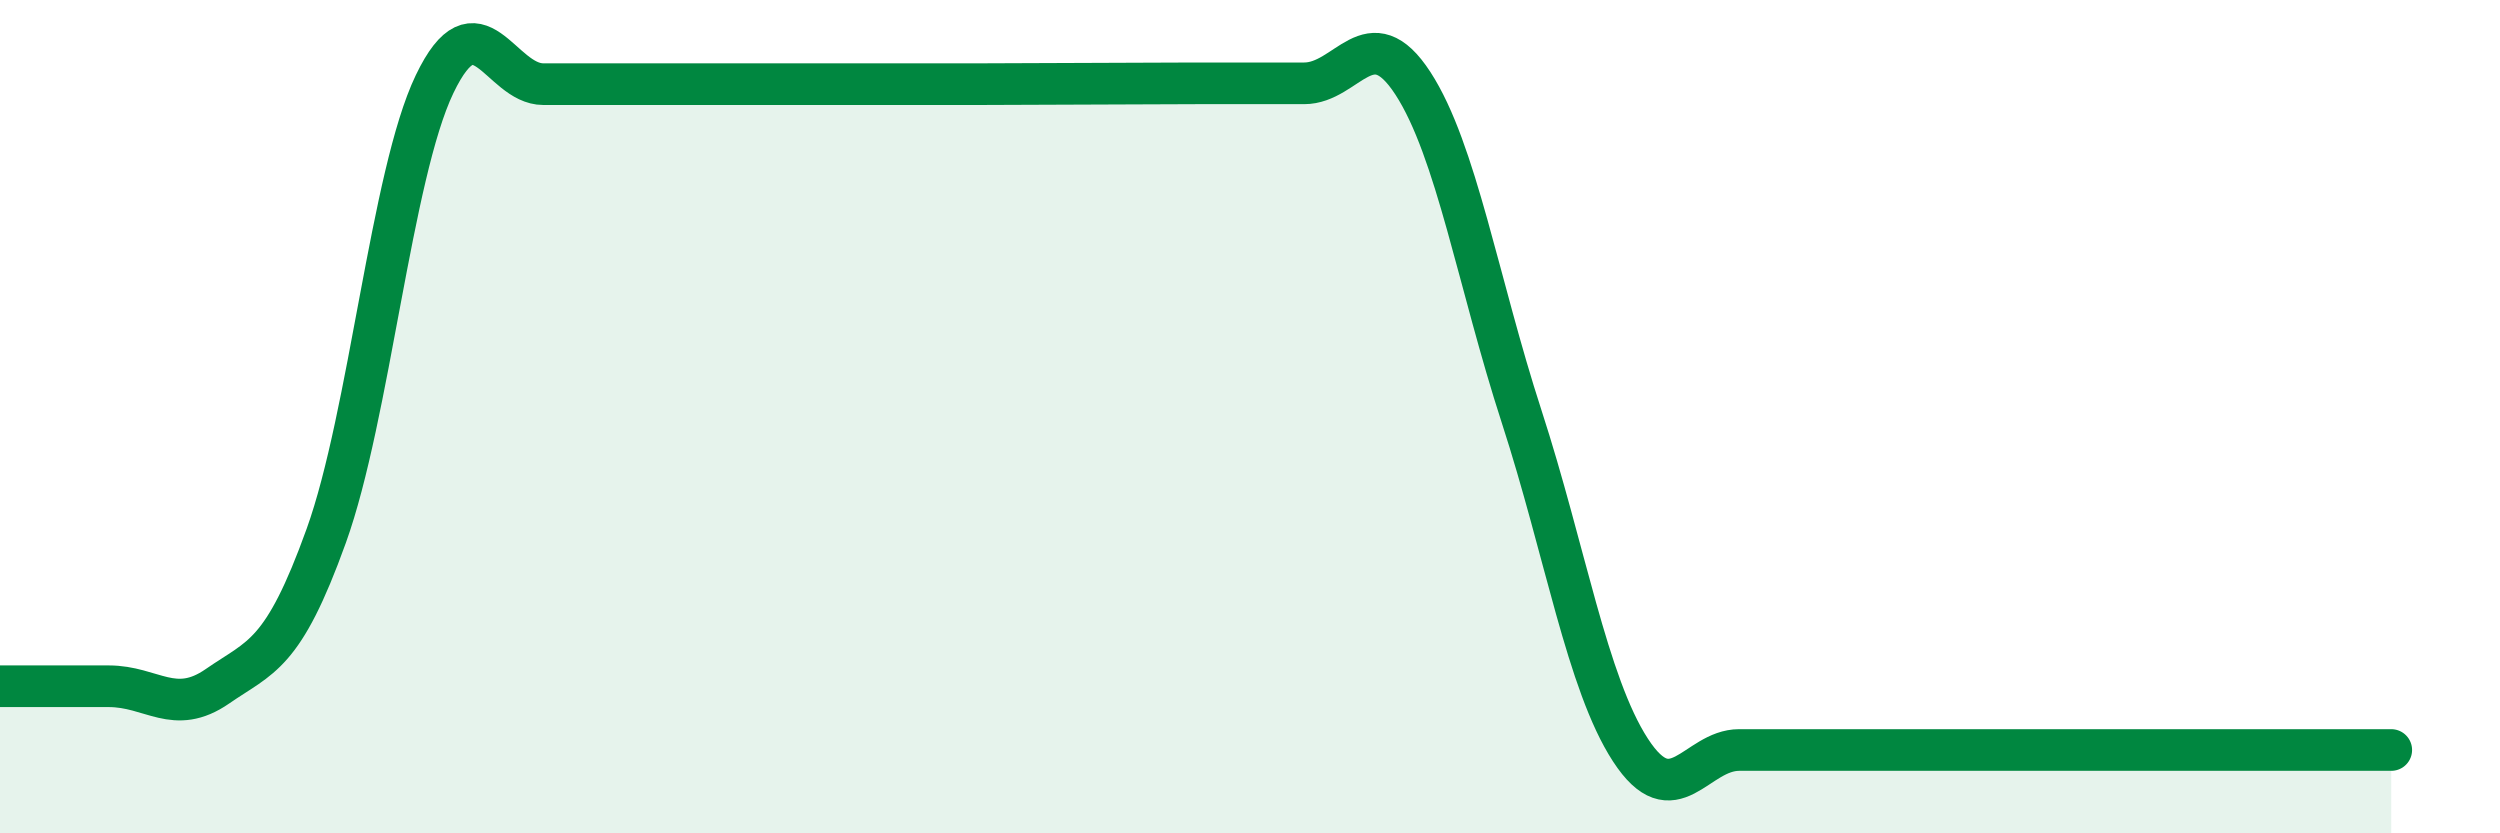 
    <svg width="60" height="20" viewBox="0 0 60 20" xmlns="http://www.w3.org/2000/svg">
      <path
        d="M 0,16.47 C 0.52,16.47 1.57,16.47 2.61,16.47 C 3.65,16.47 4.18,17.19 5.22,16.47 C 6.26,15.75 6.79,15.75 7.83,12.86 C 8.87,9.97 9.39,4.19 10.43,2.02 C 11.47,-0.15 12,2.02 13.04,2.02 C 14.08,2.02 14.61,2.02 15.65,2.02 C 16.69,2.02 17.22,2.02 18.26,2.02 C 19.3,2.02 19.83,2.02 20.87,2.02 C 21.91,2.02 22.44,2.02 23.48,2.02 C 24.52,2.02 25.05,2.01 26.09,2.01 C 27.13,2.01 27.66,2 28.7,2 C 29.74,2 30.26,2 31.3,2 C 32.34,2 32.87,0.4 33.91,2 C 34.95,3.6 35.48,6.8 36.52,10 C 37.56,13.2 38.09,16.4 39.13,18 C 40.17,19.6 40.7,18 41.74,18 C 42.78,18 43.31,18 44.35,18 C 45.39,18 45.92,18 46.96,18 C 48,18 48.53,18 49.57,18 C 50.61,18 51.13,18 52.17,18 C 53.21,18 53.74,18 54.78,18 C 55.82,18 56.87,18 57.39,18L57.39 20L0 20Z"
        fill="#008740"
        opacity="0.1"
        stroke-linecap="round"
        stroke-linejoin="round"
      />
      <path
        d="M 0,16.47 C 0.52,16.47 1.57,16.47 2.61,16.47 C 3.65,16.47 4.18,17.19 5.22,16.47 C 6.26,15.75 6.79,15.75 7.83,12.86 C 8.87,9.97 9.39,4.19 10.43,2.02 C 11.47,-0.15 12,2.02 13.04,2.02 C 14.08,2.02 14.61,2.02 15.65,2.02 C 16.69,2.02 17.22,2.02 18.26,2.02 C 19.3,2.02 19.83,2.02 20.87,2.02 C 21.91,2.02 22.44,2.02 23.48,2.02 C 24.52,2.02 25.05,2.01 26.09,2.01 C 27.13,2.01 27.66,2 28.7,2 C 29.74,2 30.26,2 31.3,2 C 32.34,2 32.87,0.4 33.91,2 C 34.95,3.6 35.48,6.8 36.52,10 C 37.56,13.2 38.09,16.4 39.13,18 C 40.17,19.6 40.7,18 41.74,18 C 42.78,18 43.31,18 44.35,18 C 45.39,18 45.92,18 46.96,18 C 48,18 48.53,18 49.57,18 C 50.61,18 51.13,18 52.17,18 C 53.21,18 53.74,18 54.78,18 C 55.82,18 56.87,18 57.39,18"
        stroke="#008740"
        stroke-width="1"
        fill="none"
        stroke-linecap="round"
        stroke-linejoin="round"
      />
    </svg>
  